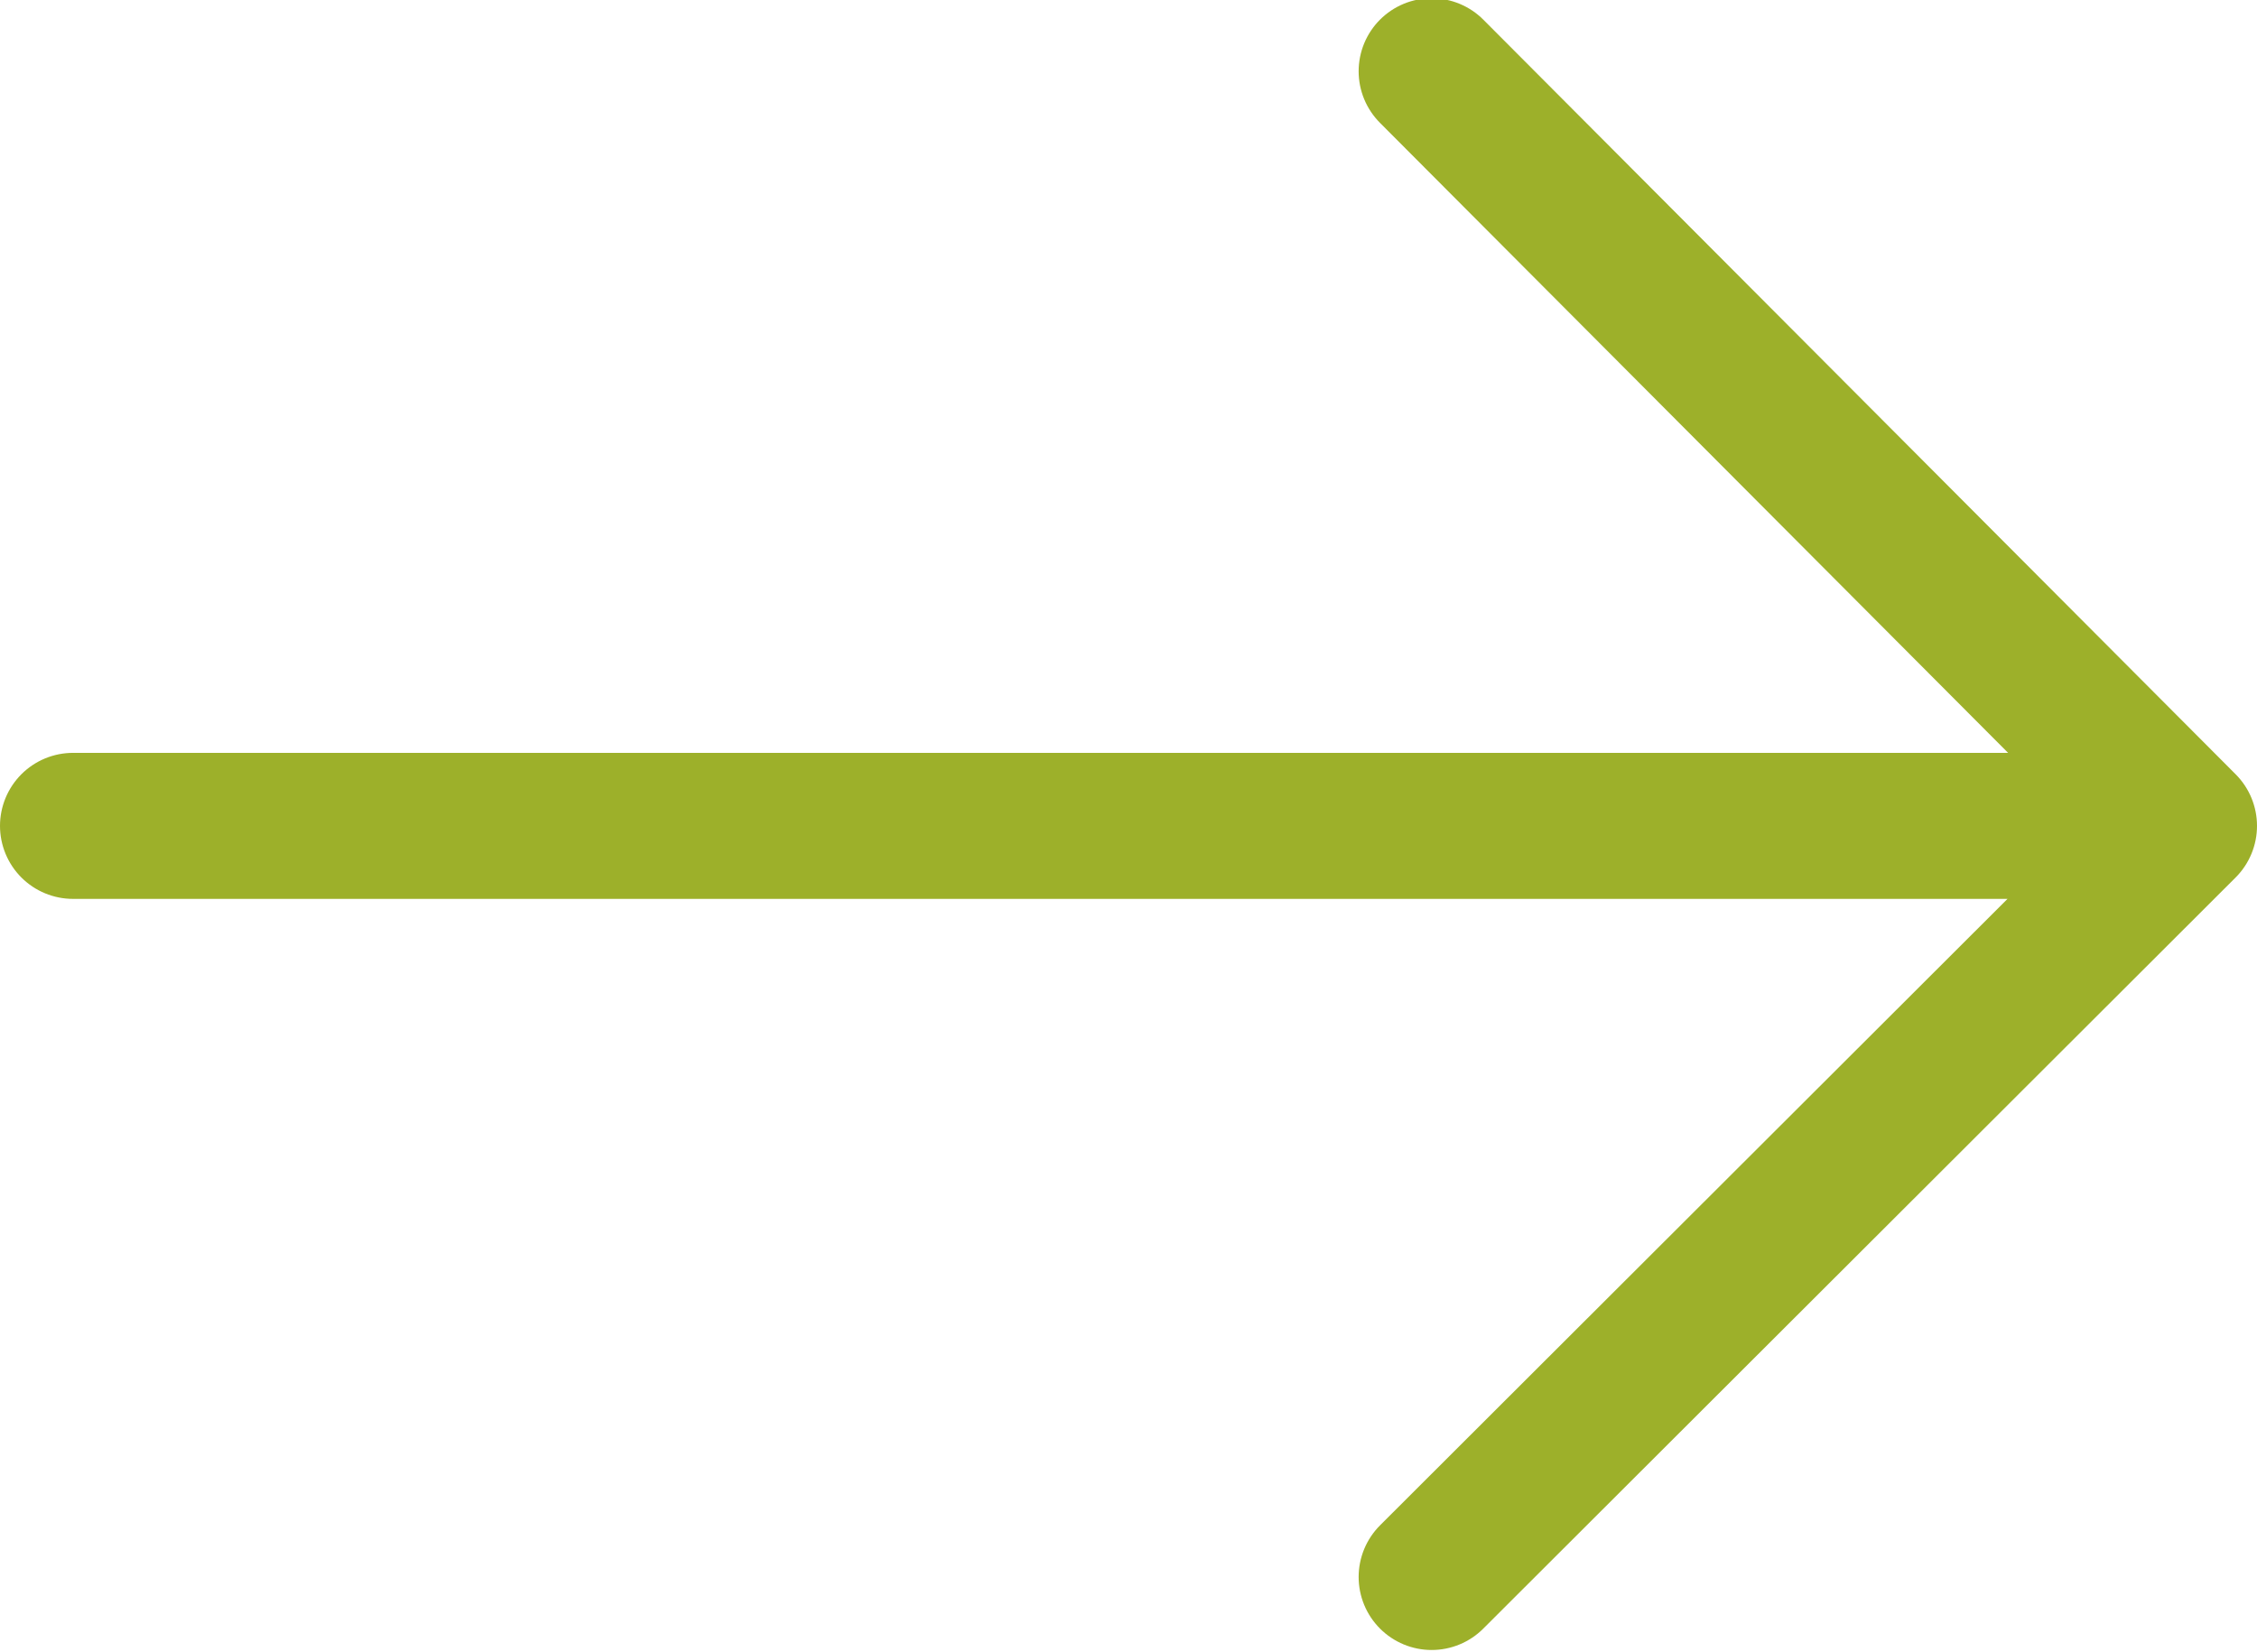 <svg id="Layer_1" data-name="Layer 1" xmlns="http://www.w3.org/2000/svg" xmlns:xlink="http://www.w3.org/1999/xlink" viewBox="0 0 38.64 28.28"><defs><style>.cls-1,.cls-3{fill:none;}.cls-2{clip-path:url(#clip-path);}.cls-3{stroke:#9db02a;stroke-linecap:round;stroke-linejoin:round;stroke-width:2.5px;}</style><clipPath id="clip-path"><rect class="cls-1" x="-86.7" width="125.34" height="28.27"/></clipPath></defs><g class="cls-2"><path class="cls-3" d="M37.39,14.14,24.51,27m0-25.78L37.39,14.14m0,0H1.25"/></g></svg>